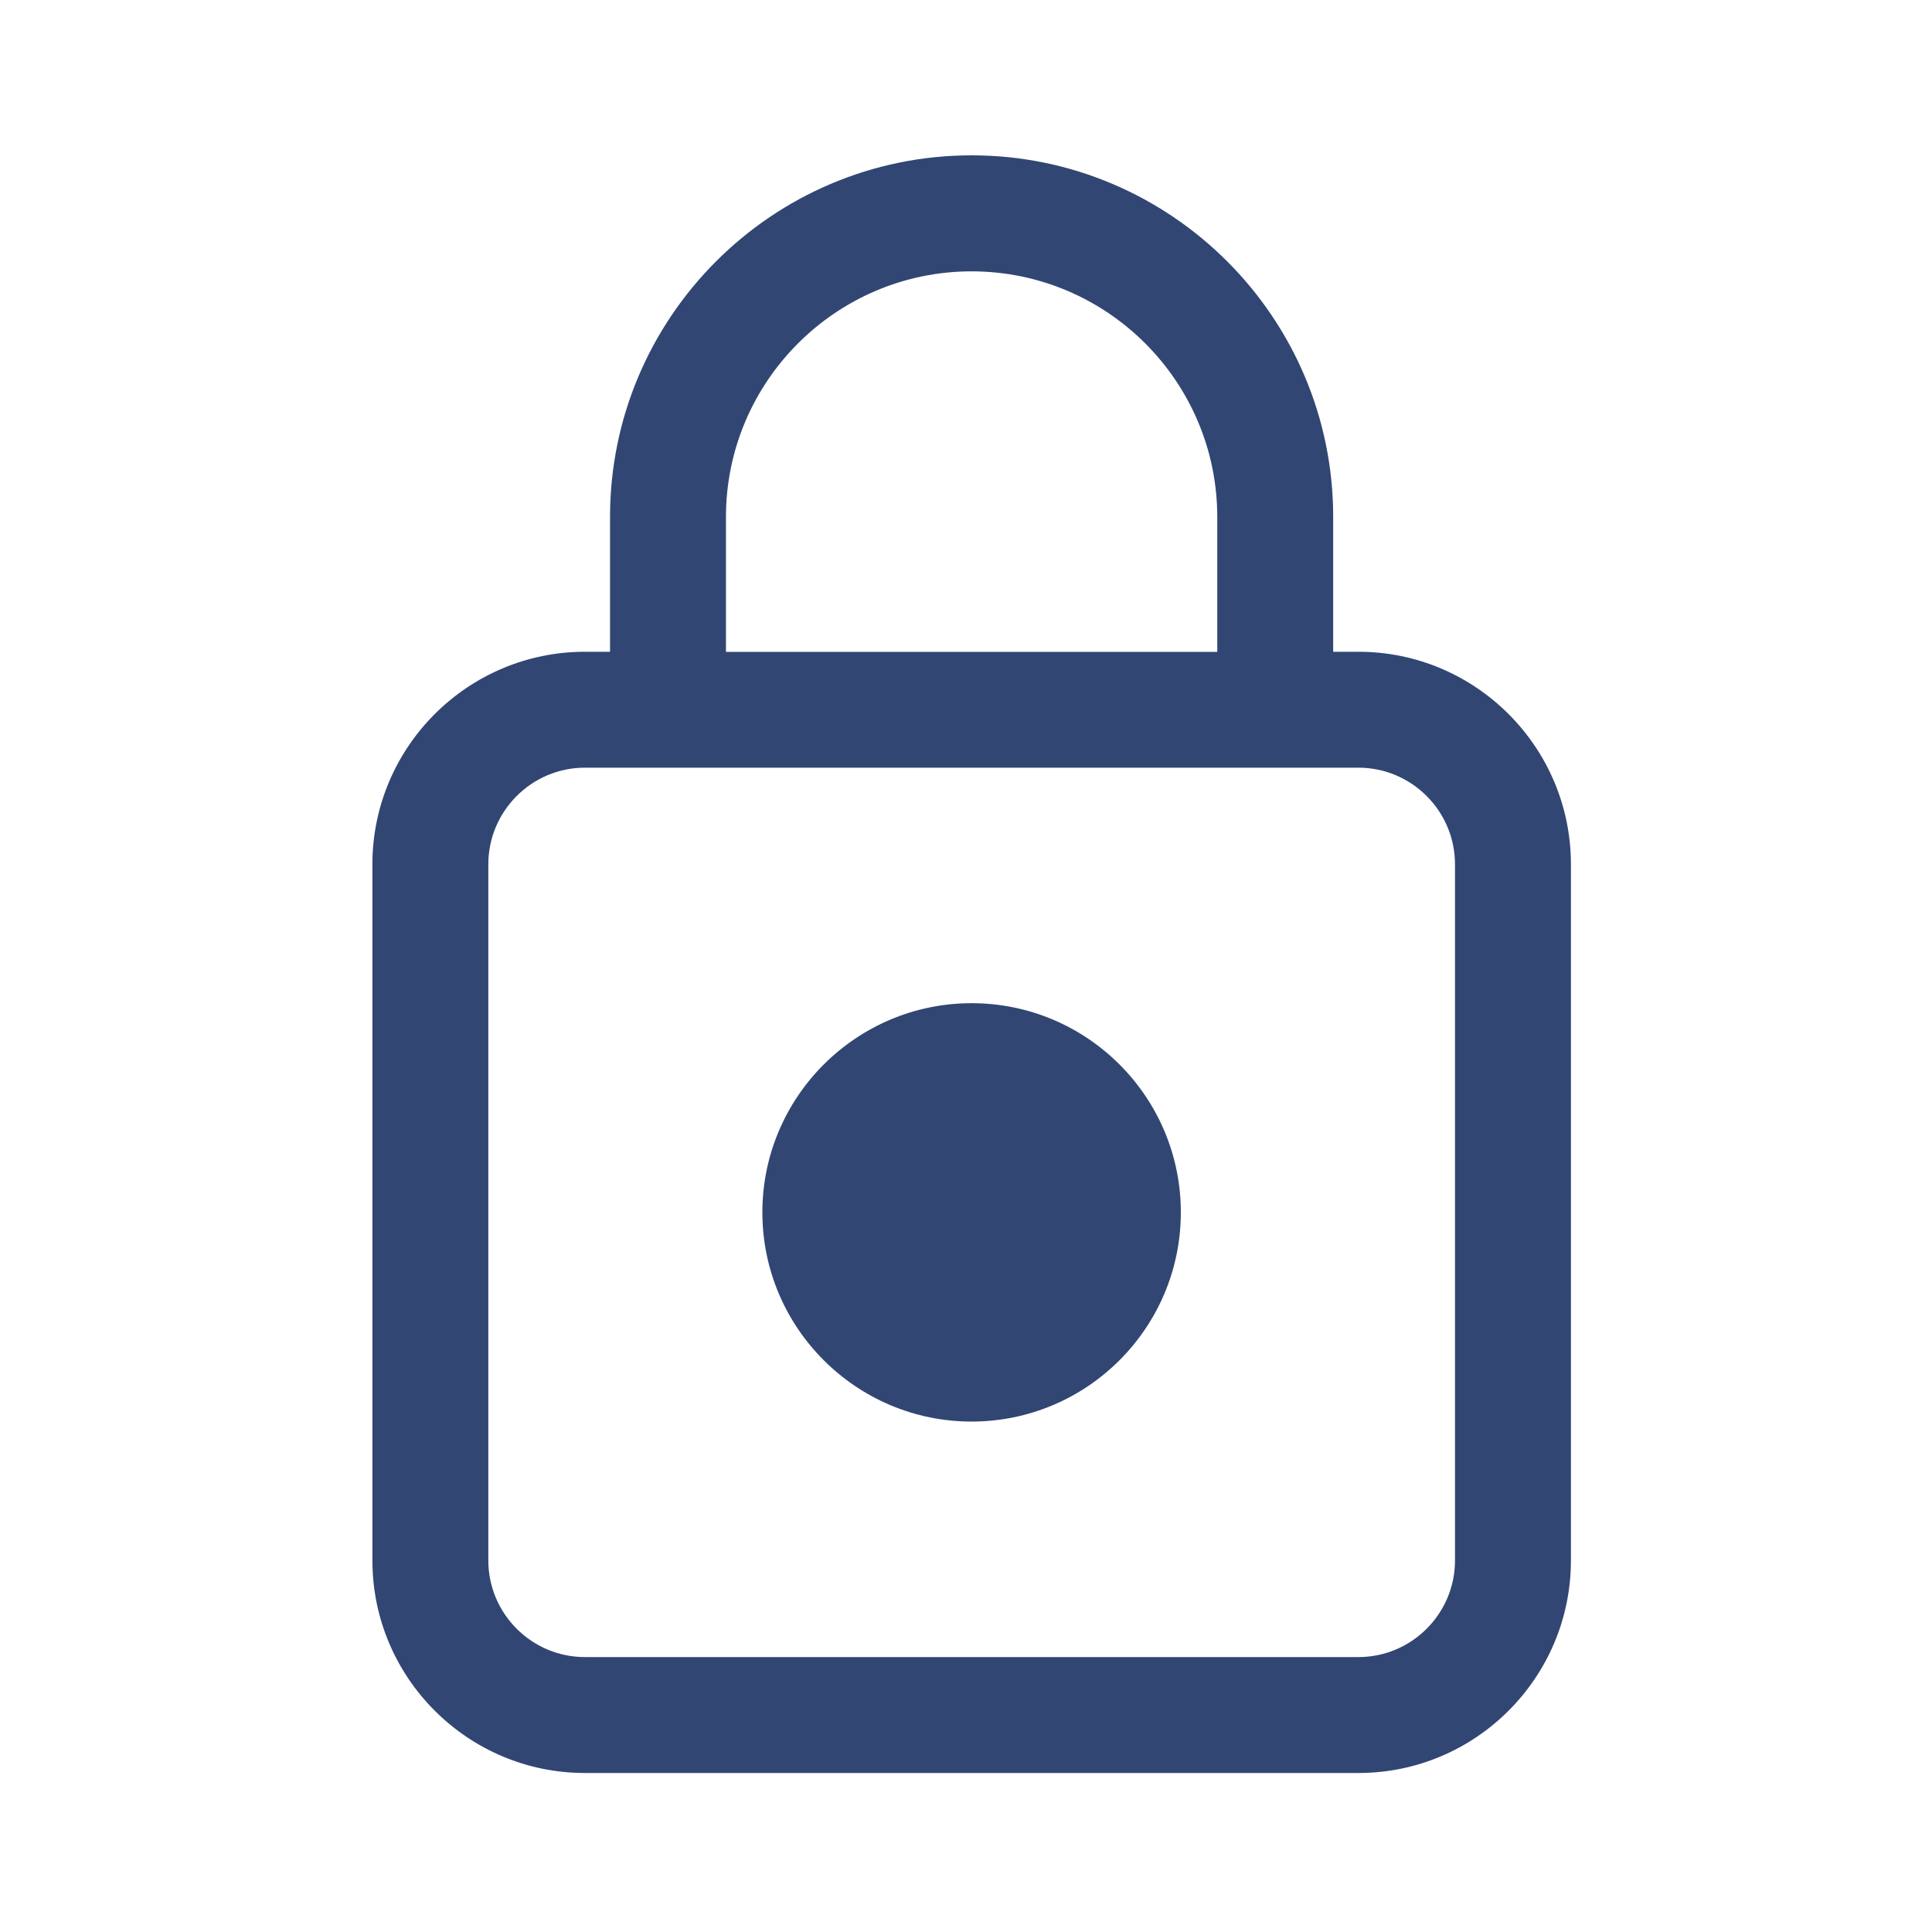 <svg width="200" height="200" viewBox="0 0 200 200" fill="none" xmlns="http://www.w3.org/2000/svg">
<path d="M140.621 67.47H138.011V53.51C138.011 32.87 121.221 16.08 100.581 16.08C79.941 16.08 63.151 32.87 63.151 53.51V67.47H60.551C48.421 67.47 38.551 77.34 38.551 89.47V161.54C38.551 173.67 48.421 183.54 60.551 183.54H140.621C152.751 183.54 162.621 173.67 162.621 161.54V89.47C162.621 77.34 152.751 67.47 140.621 67.47ZM75.151 53.52C75.151 39.5 86.561 28.09 100.581 28.09C114.601 28.09 126.011 39.5 126.011 53.52V67.48H75.151V53.52ZM150.621 161.54C150.621 167.05 146.131 171.54 140.621 171.54H60.551C55.041 171.54 50.551 167.05 50.551 161.54V89.47C50.551 83.96 55.041 79.47 60.551 79.47H140.621C146.131 79.47 150.621 83.96 150.621 89.47V161.54Z" fill="#314673"/>
<path d="M100.58 103.85C88.64 103.85 78.92 113.56 78.92 125.5C78.92 137.44 88.63 147.16 100.58 147.16C112.53 147.16 122.24 137.45 122.24 125.5C122.24 113.55 112.53 103.85 100.58 103.85Z" fill="#314673"/>
</svg>
